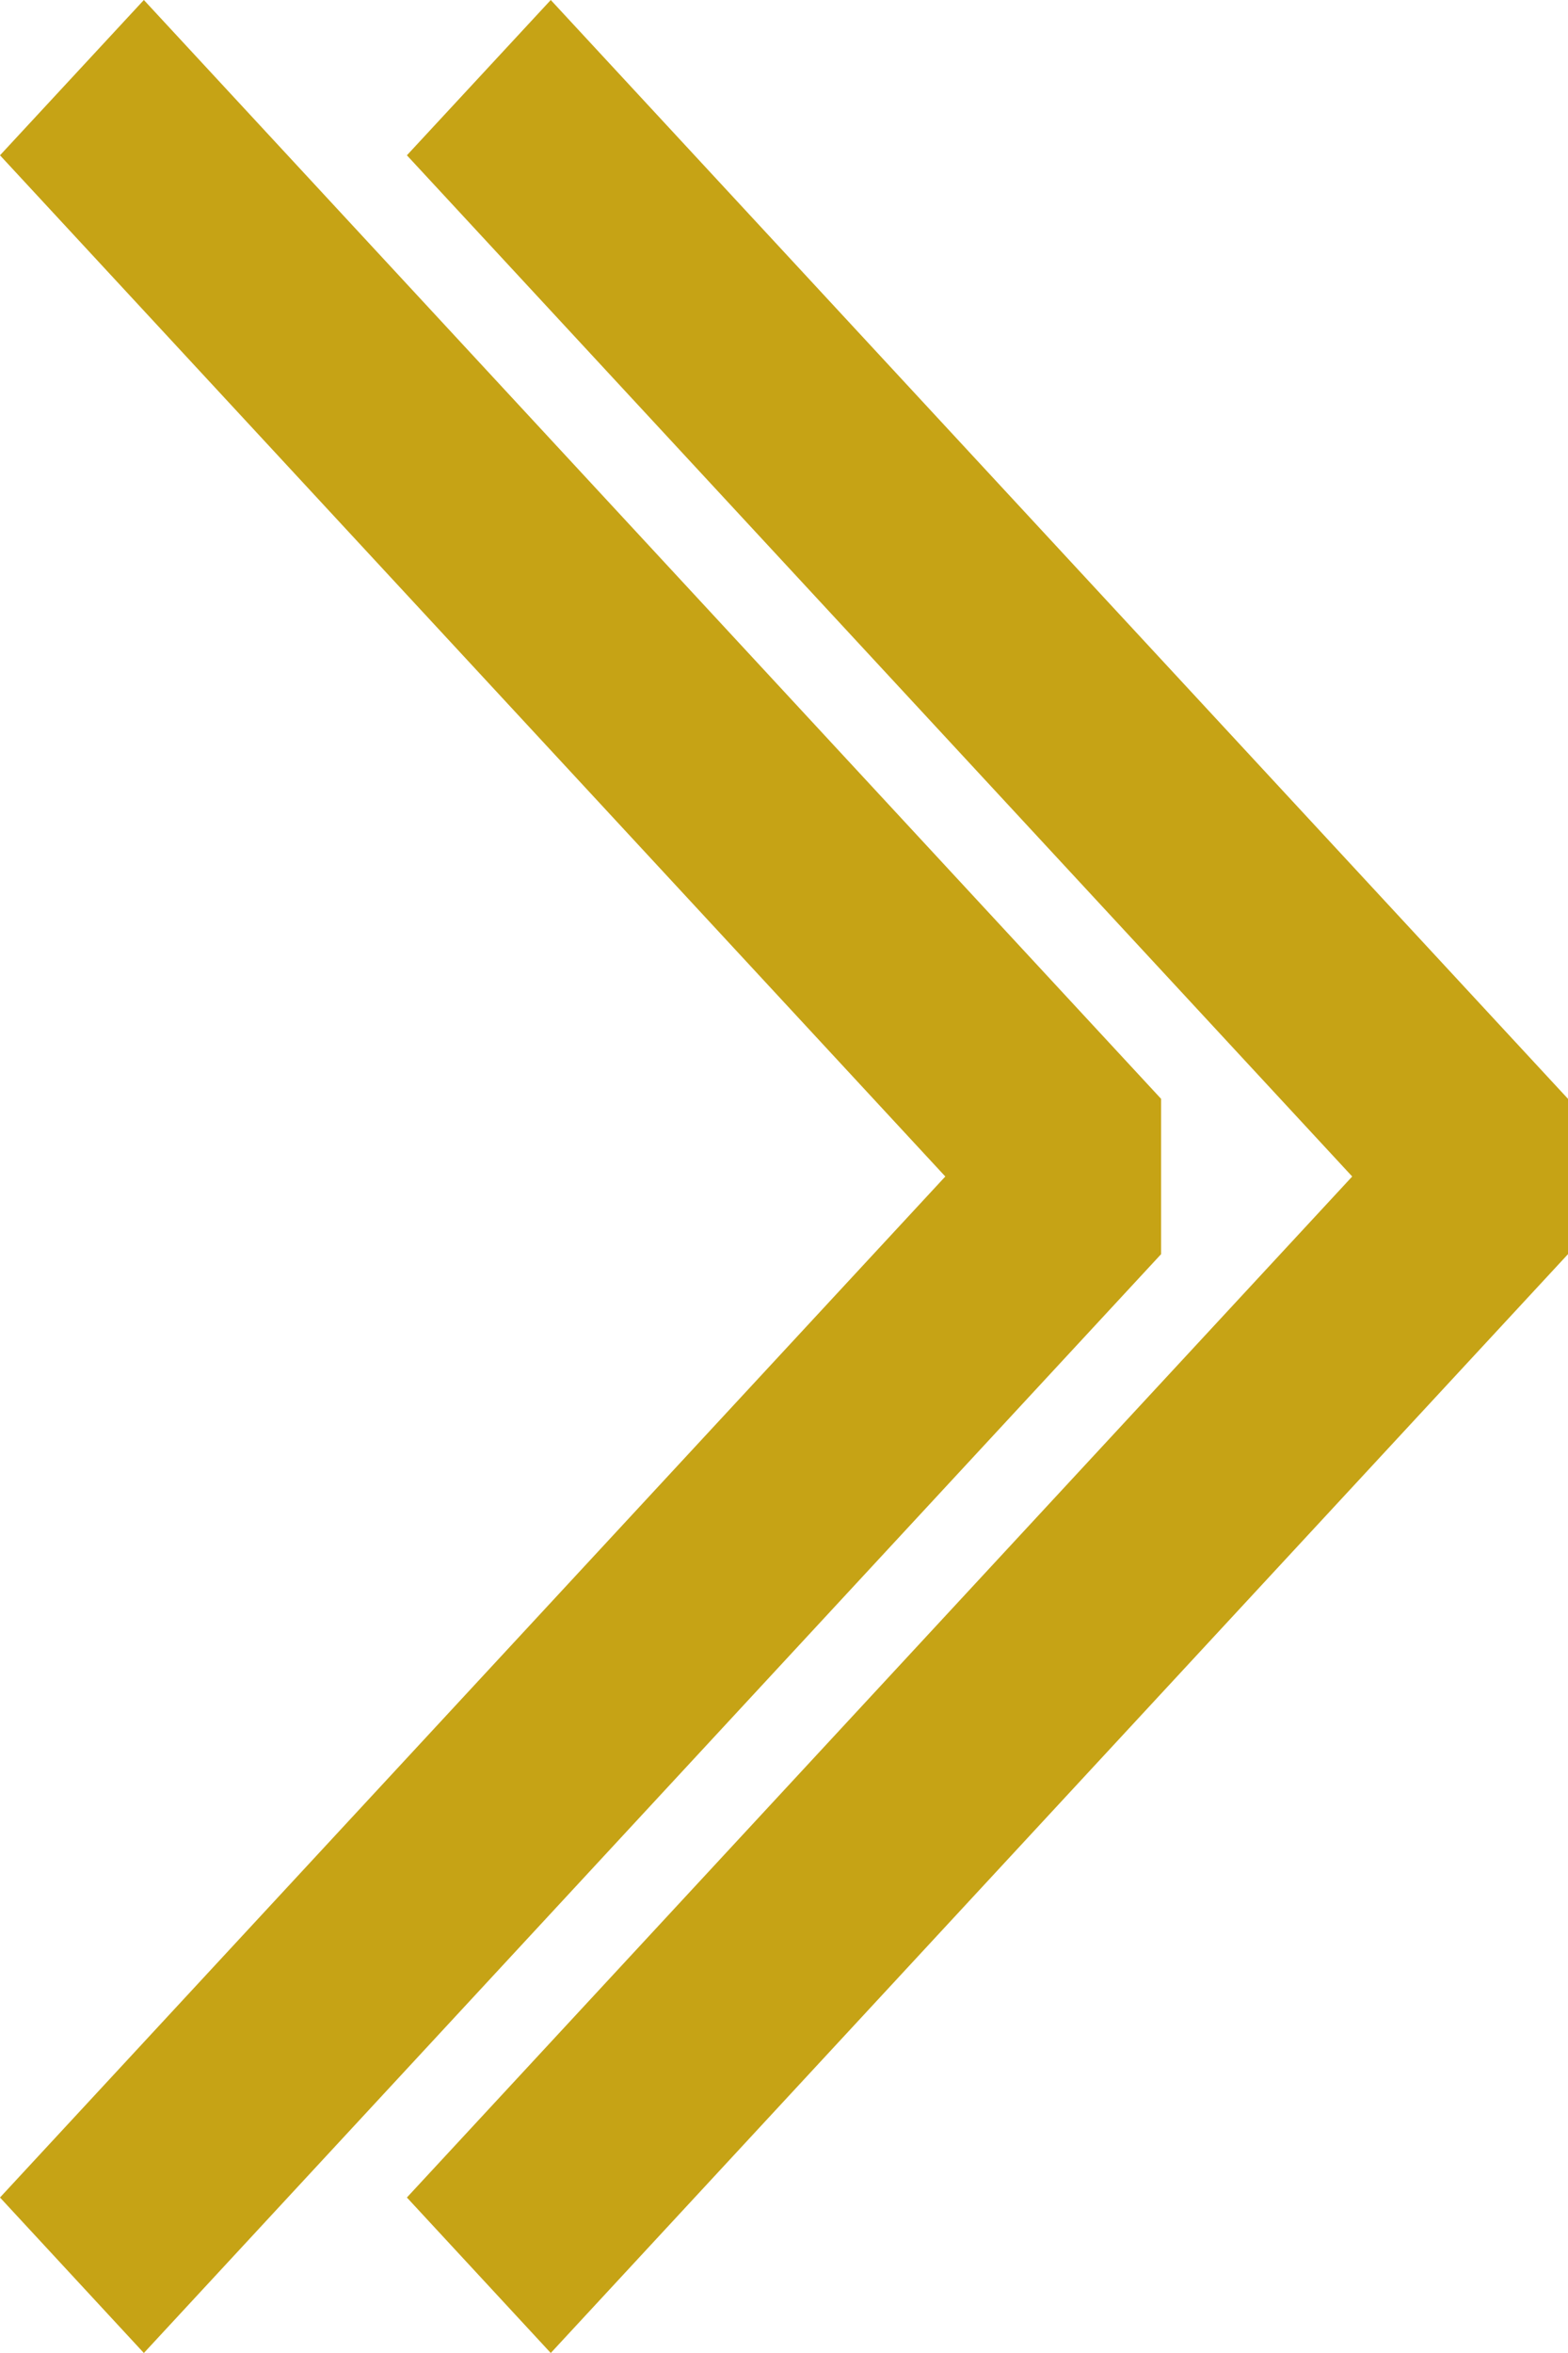 <?xml version="1.0" encoding="UTF-8"?> <svg xmlns="http://www.w3.org/2000/svg" width="8" height="12" viewBox="0 0 8 12" fill="none"><path fill-rule="evenodd" clip-rule="evenodd" d="M5.924 6.396L0.734 12L9.45036e-09 11.207L4.823 6L1.33648e-07 0.792L0.734 8.75261e-09L5.924 5.604L5.924 6.396ZM8 6.396L2.81 12L2.076 11.207L6.899 6L2.076 0.792L2.81 3.35087e-08L8 5.604L8 6.396Z" fill="#C6A315"></path></svg> 